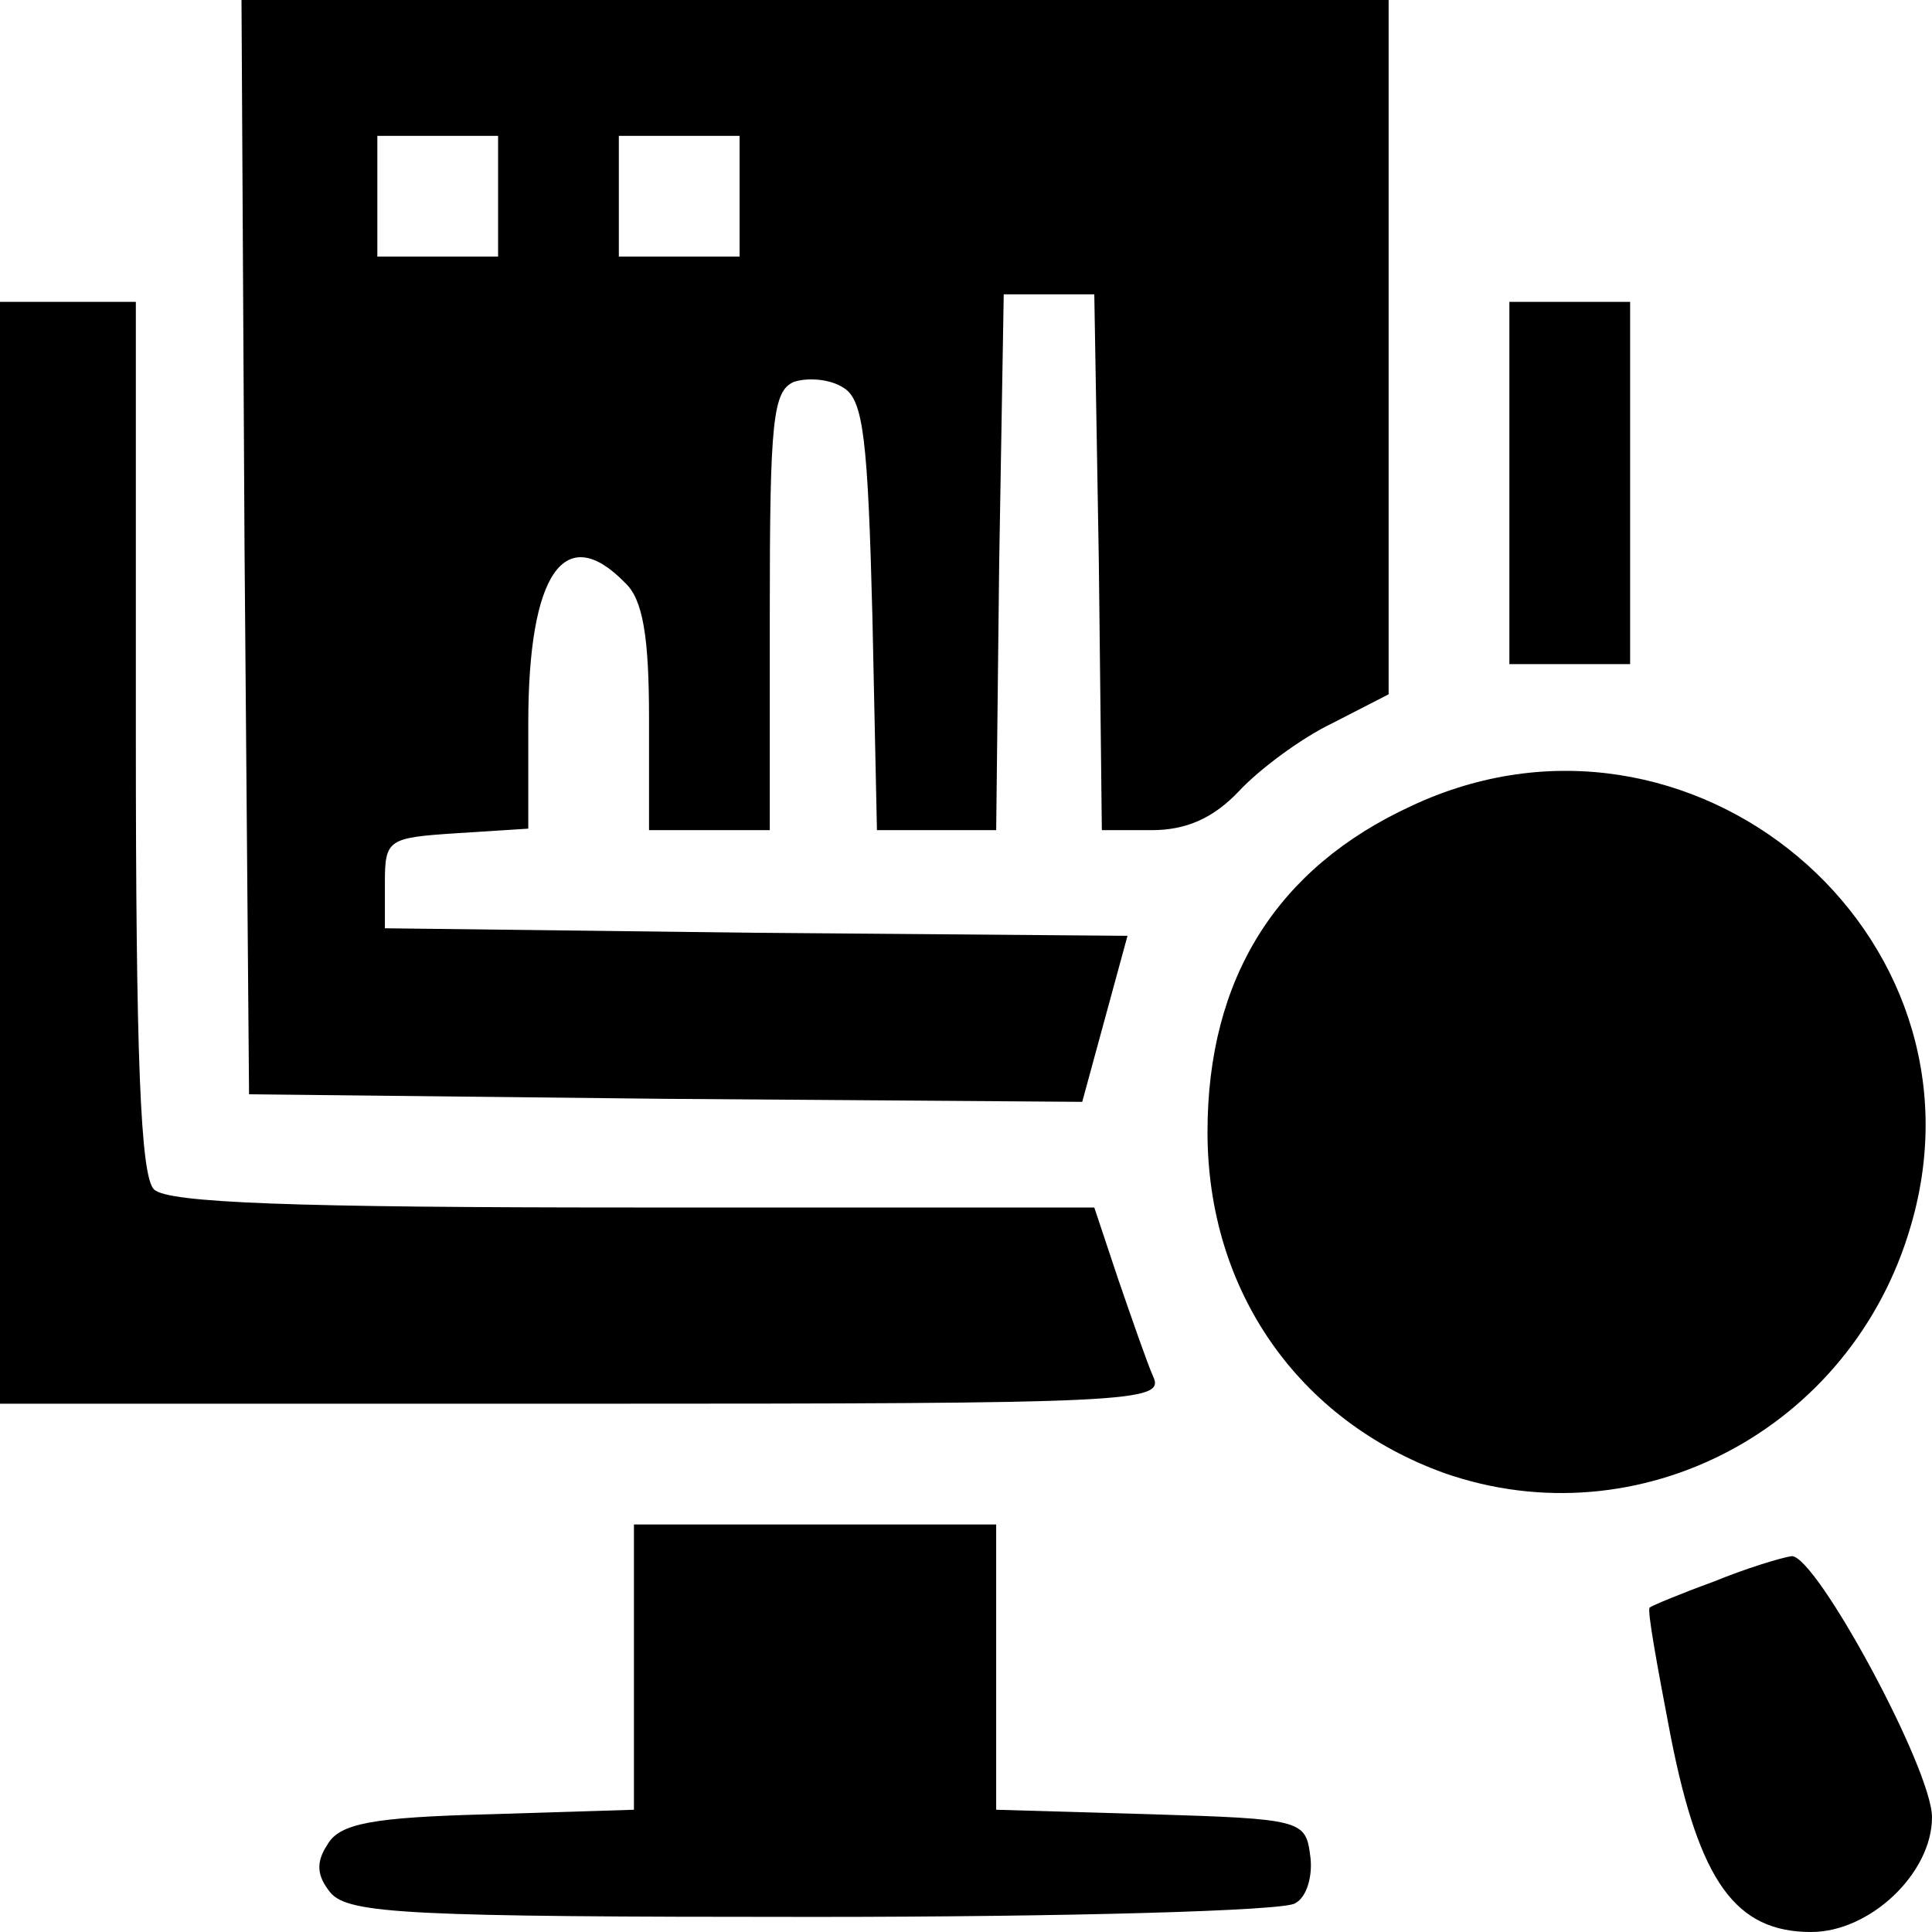 <?xml version="1.0" standalone="no"?>
<!DOCTYPE svg PUBLIC "-//W3C//DTD SVG 20010904//EN"
 "http://www.w3.org/TR/2001/REC-SVG-20010904/DTD/svg10.dtd">
<svg version="1.0" xmlns="http://www.w3.org/2000/svg"
 width="128pt" height="128pt" viewBox="0 0 128 128"
 preserveAspectRatio="xMidYMid meet">

<g transform="translate(0,128) scale(0.1,-0.1)"
fill="#000000" stroke="none">
<path d="M162 918 l3 -363 276 -3 276 -2 15 55 15 55 -246 2 -246 3 0 30 c0
29 2 30 48 33 l47 3 0 70 c0 99 24 134 64 93 12 -11 16 -36 16 -90 l0 -74 40
0 40 0 0 145 c0 126 2 146 16 152 9 3 24 2 33 -4 13 -8 16 -34 19 -152 l3
-141 39 0 40 0 2 178 3 177 30 0 30 0 3 -177 2 -178 33 0 c23 0 41 8 58 26 13
14 41 35 62 45 l37 19 0 230 0 230 -380 0 -380 0 2 -362z m168 232 l0 -40 -40
0 -40 0 0 40 0 40 40 0 40 0 0 -40z m160 0 l0 -40 -40 0 -40 0 0 40 0 40 40 0
40 0 0 -40z"/>
<path d="M0 715 l0 -365 386 0 c364 0 386 1 378 18 -4 9 -14 38 -23 64 l-16
48 -305 0 c-225 0 -309 3 -318 12 -9 9 -12 89 -12 300 l0 288 -45 0 -45 0 0
-365z"/>
<path d="M1000 960 l0 -120 40 0 40 0 0 120 0 120 -40 0 -40 0 0 -120z"/>
<path d="M935 746 c-89 -41 -135 -114 -135 -216 0 -105 60 -191 157 -226 129
-45 270 29 309 164 57 194 -146 365 -331 278z"/>
<path d="M420 175 l0 -94 -96 -3 c-77 -2 -99 -6 -107 -20 -8 -12 -7 -21 2 -32
12 -14 52 -16 320 -16 168 0 312 4 319 9 8 4 12 19 10 32 -3 23 -6 24 -105 27
l-103 3 0 94 0 95 -120 0 -120 0 0 -95z"/>
<path d="M1135 232 c-22 -8 -41 -16 -42 -17 -2 -1 5 -39 14 -86 19 -96 43
-129 93 -129 39 0 80 39 80 76 0 32 -77 174 -93 173 -7 -1 -30 -8 -52 -17z"/>
</g>
</svg>

